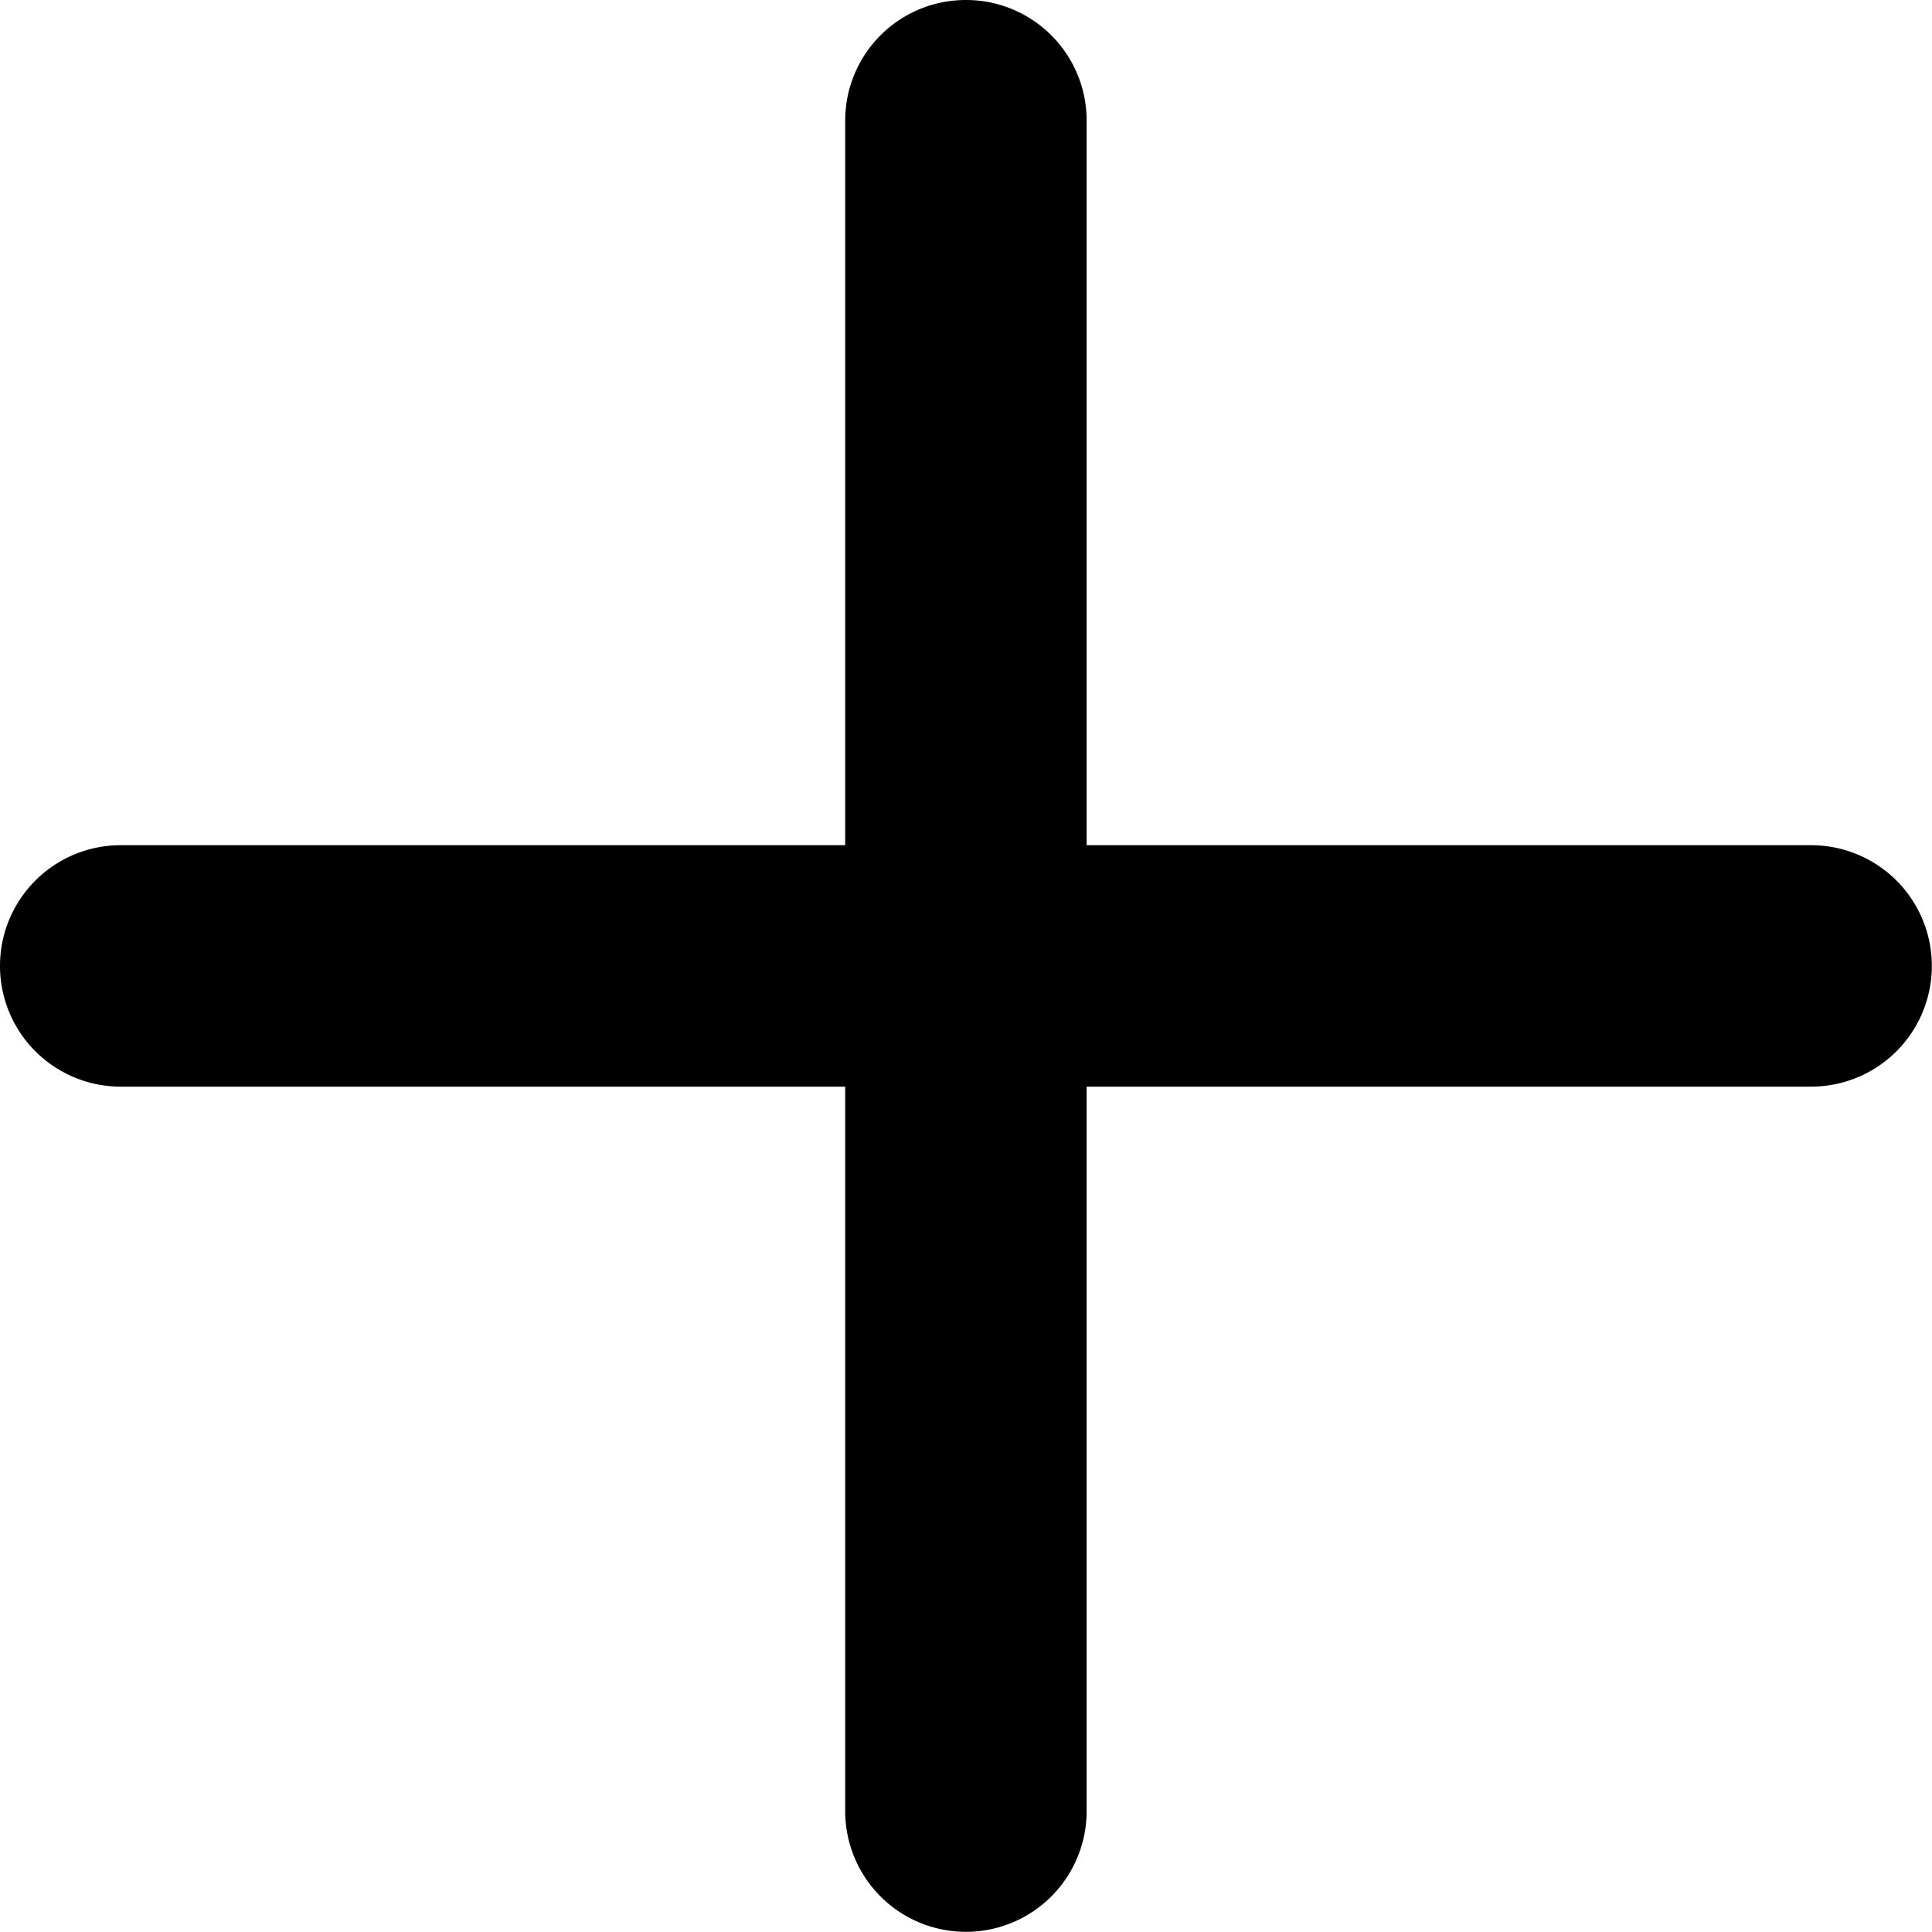 <svg xmlns="http://www.w3.org/2000/svg" width="11.443" height="11.442" viewBox="0 0 11.443 11.442">
  <path id="Path_34085" data-name="Path 34085" d="M17.721,12a.714.714,0,0,1,.715.715v4.291h4.291a.715.715,0,1,1,0,1.43H18.436v4.291a.715.715,0,1,1-1.43,0V18.436H12.715a.715.715,0,1,1,0-1.43h4.291V12.715A.714.714,0,0,1,17.721,12Z" transform="translate(-12 -12)"/>
</svg>
